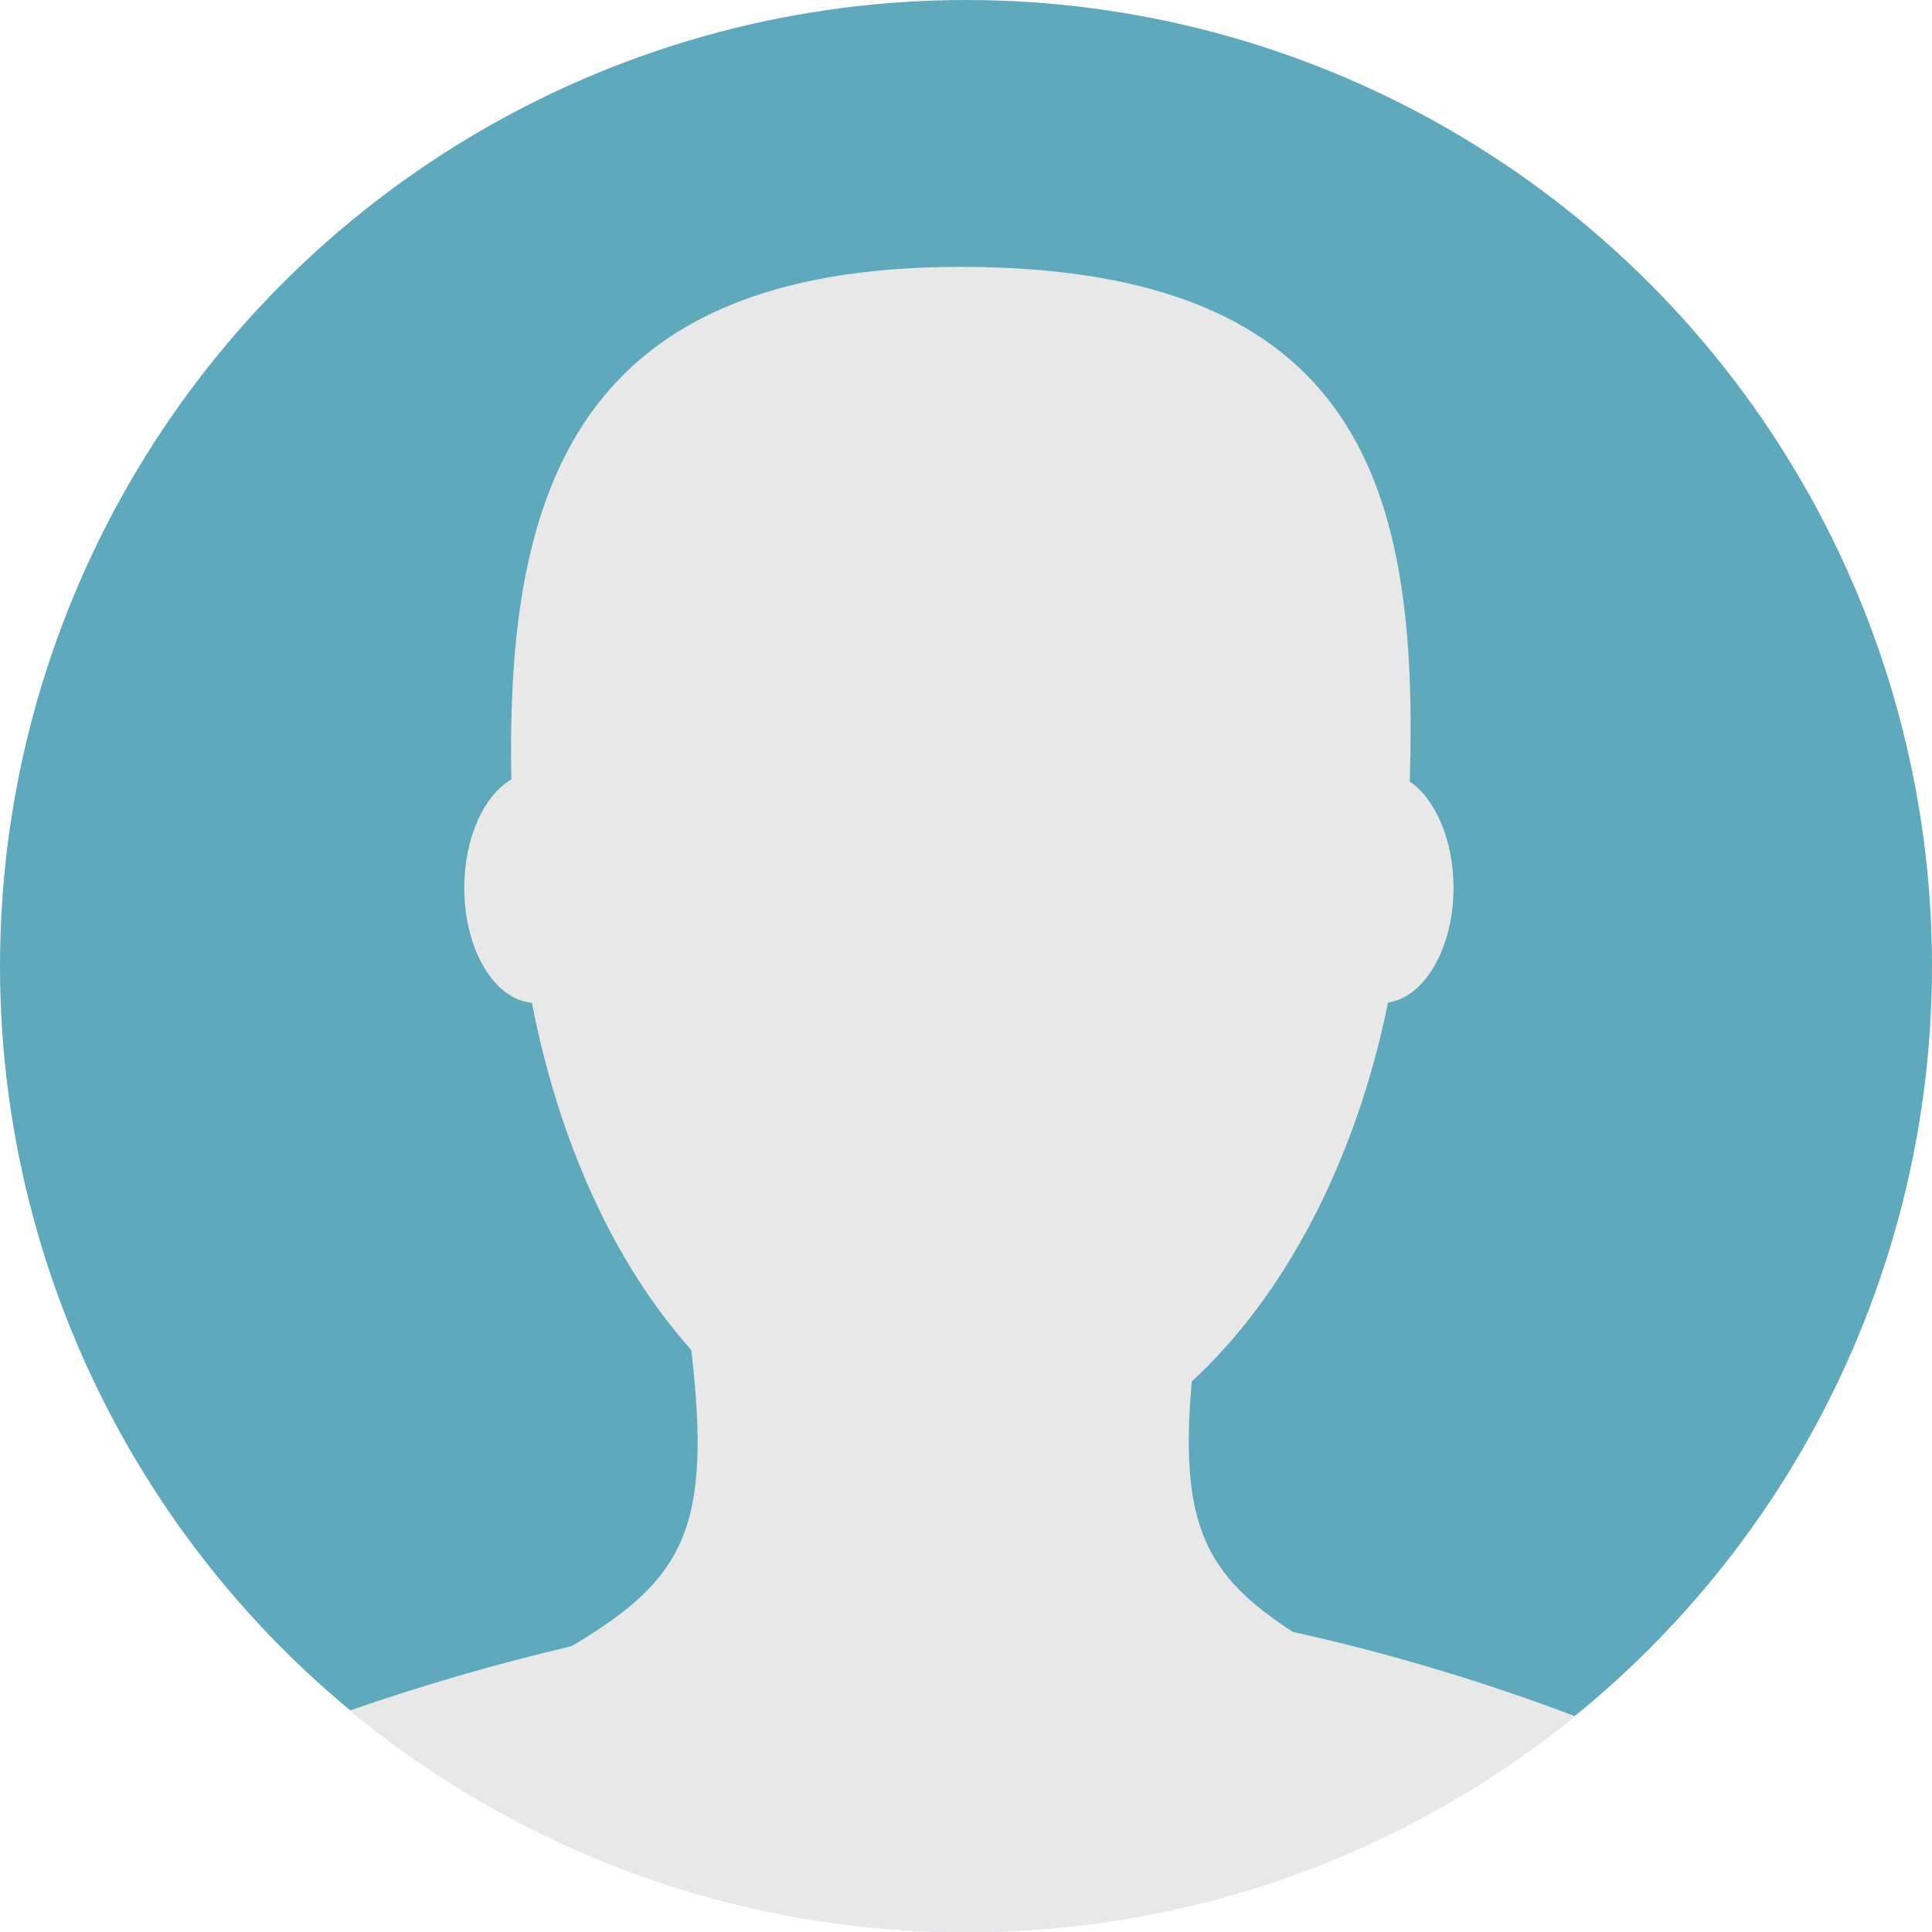 <svg version="1.1" xmlns="http://www.w3.org/2000/svg" xmlns:xlink="http://www.w3.org/1999/xlink" x="0px" y="0px" viewBox="0 0 640 640">
<circle fill="#5EAABC" cx="320" cy="320" r="320"/>
<path fill="#E8E8E8" d="M189.4,545.3c-25.1,5.9-49.9,13.1-73.4,21.3c55.4,45.9,126.5,73.5,204,73.5c76.5,0,146.7-26.8,201.7-71.6 c-29.8-11.3-61.6-20.9-93.4-27.9c-29.1-18.8-37.7-35.9-33.5-83c30.9-28.4,54.4-73.2,65-125.5c12.1-1.7,21.7-18.1,21.7-38 c0-15.8-6-29.4-14.5-35.2c3-96.3-15.2-170.5-148.9-170.5c-127,0-150.6,73.8-148.7,169.8c-9.1,5.3-15.6,19.4-15.6,35.9 c0,20.4,9.9,37,22.4,38.1c9,46.3,27.4,86.6,52.8,115C235.9,506.4,226.6,523.1,189.4,545.3z"/>
</svg>
